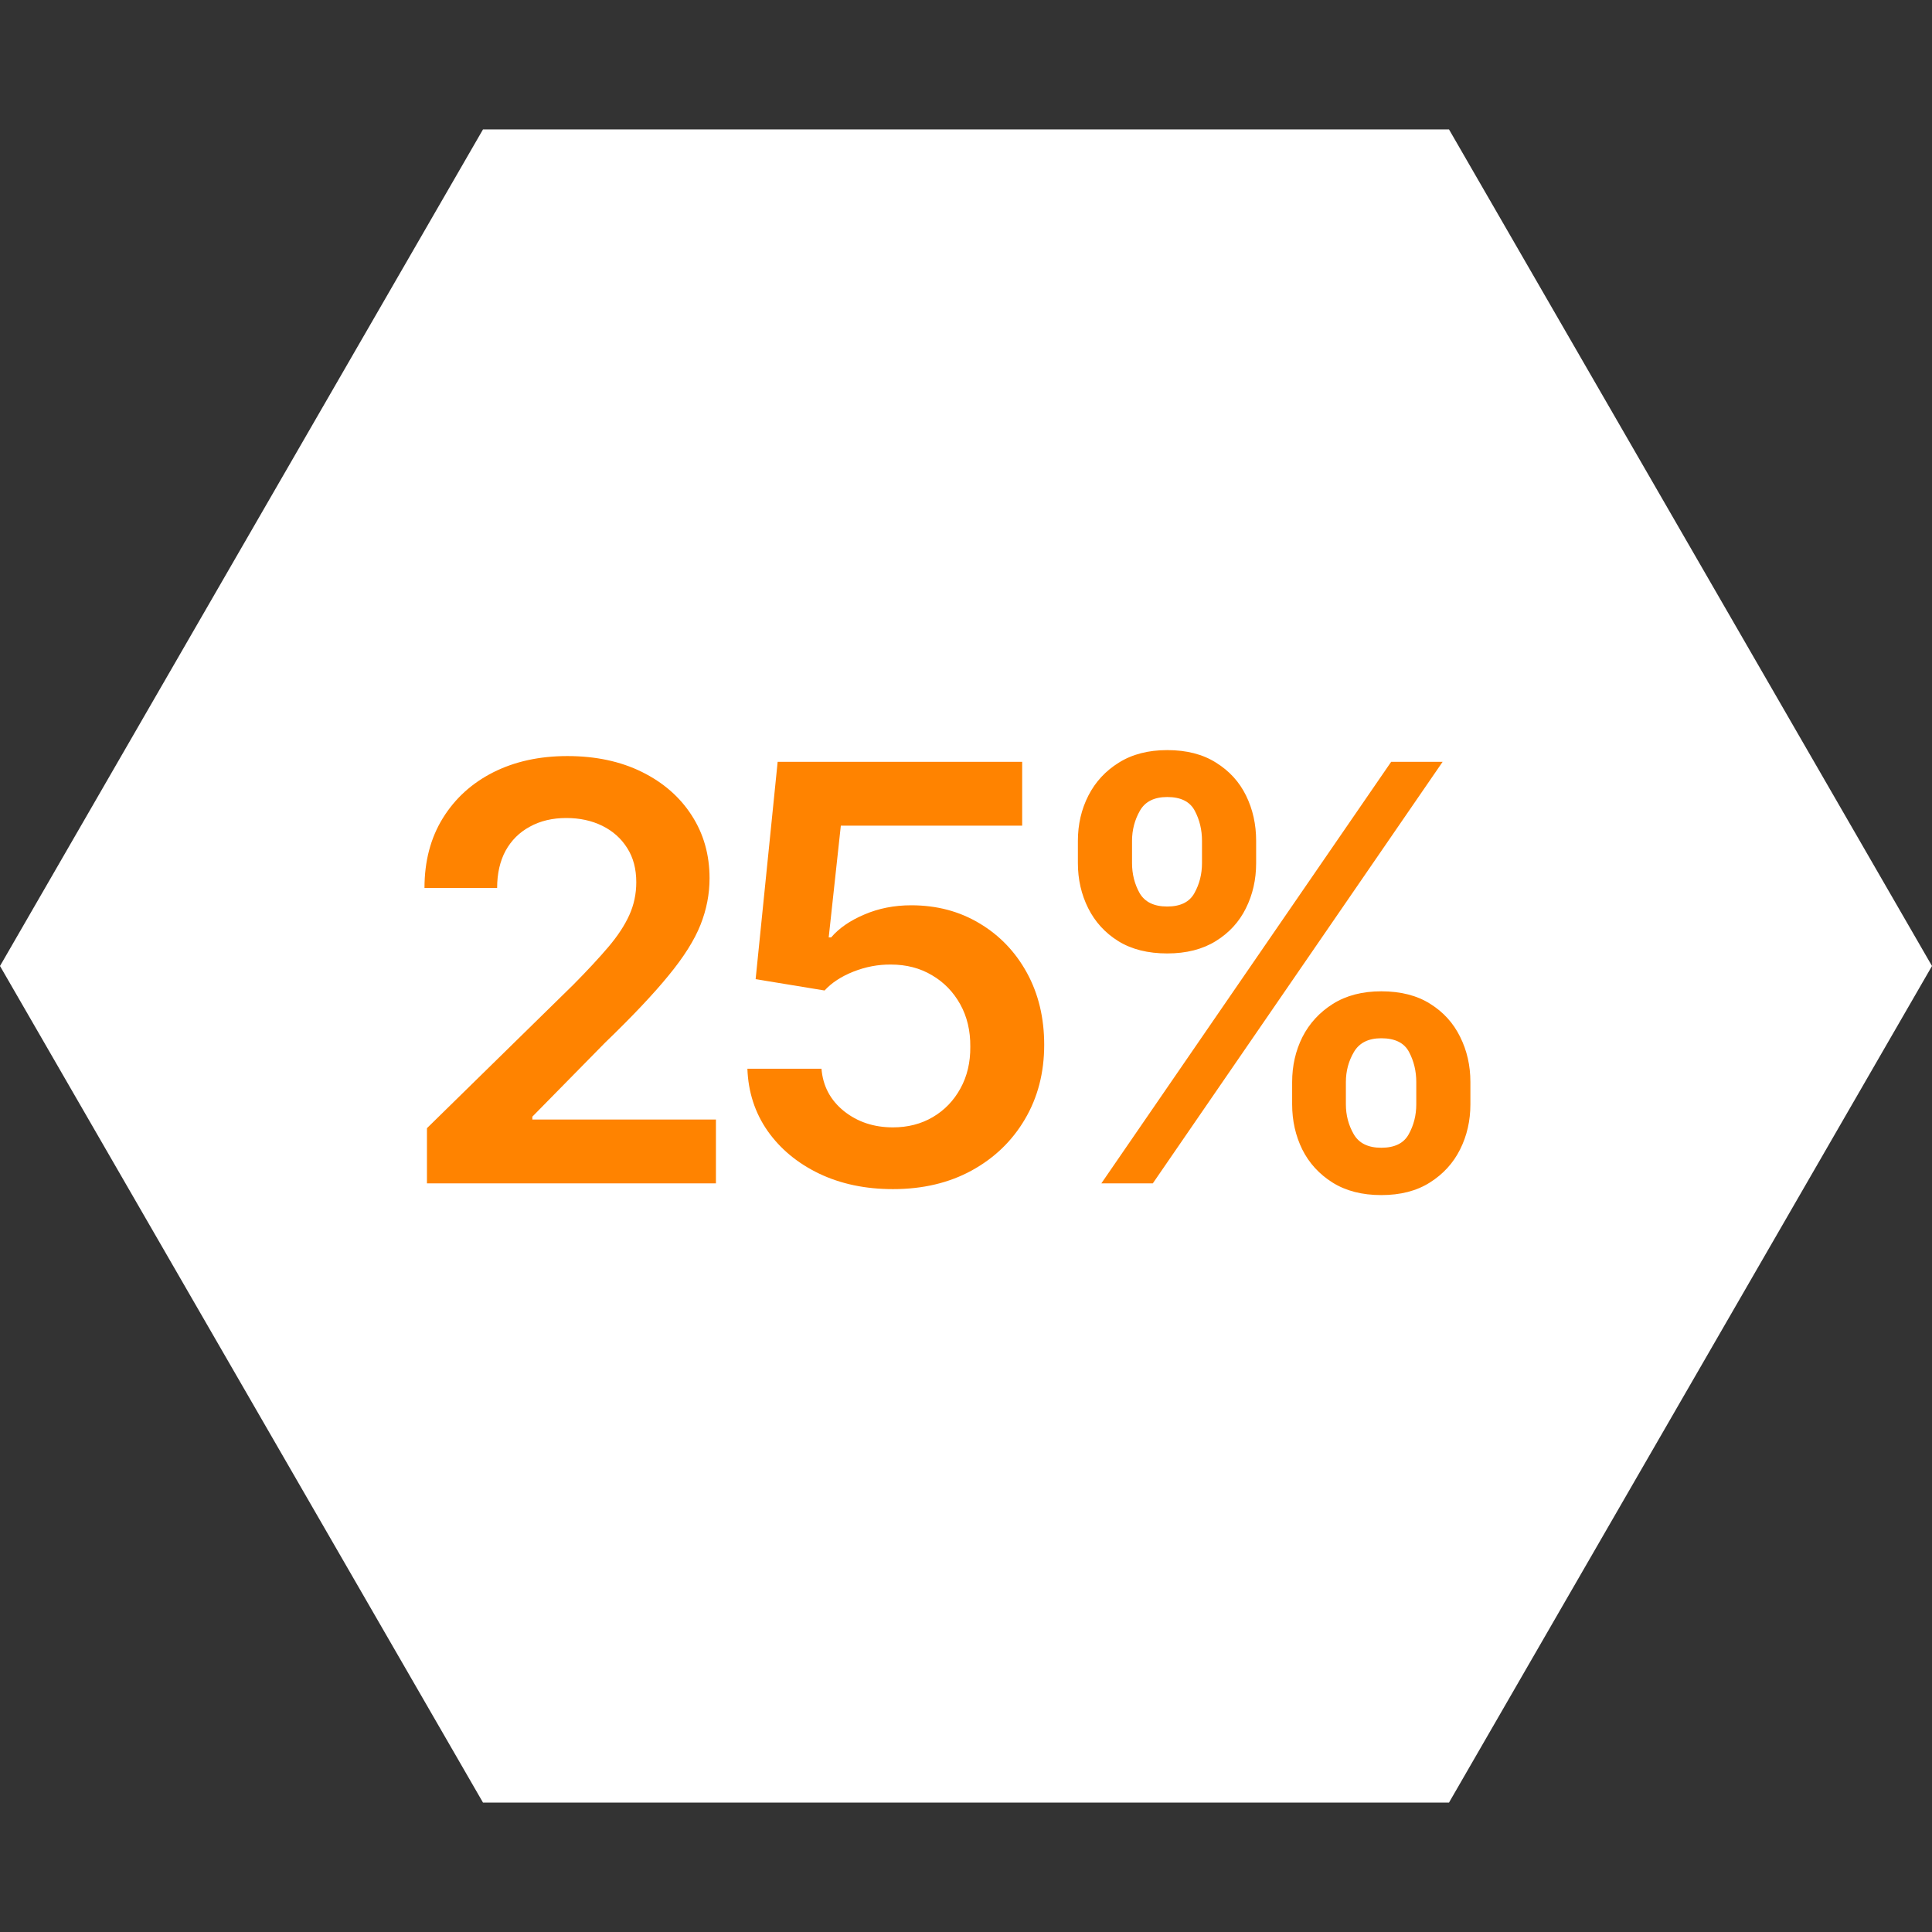 <?xml version="1.0" encoding="UTF-8"?> <svg xmlns="http://www.w3.org/2000/svg" width="80" height="80" viewBox="0 0 80 80" fill="none"><rect x="0" y="0" width="80" height="80" fill="#333333" stroke="none"/><path d="M80 40L60 74.641L20 74.641L-1.74846e-06 40L20 5.359L60 5.359L80 40Z" fill="white"></path><path d="M17.679 49V46.716L23.739 40.776C24.319 40.19 24.801 39.67 25.188 39.216C25.574 38.761 25.864 38.321 26.057 37.895C26.25 37.469 26.347 37.014 26.347 36.531C26.347 35.98 26.222 35.508 25.972 35.117C25.722 34.719 25.378 34.412 24.941 34.196C24.503 33.98 24.006 33.872 23.449 33.872C22.875 33.872 22.372 33.992 21.941 34.23C21.509 34.463 21.174 34.795 20.935 35.227C20.702 35.659 20.585 36.173 20.585 36.77H17.577C17.577 35.662 17.83 34.699 18.335 33.881C18.841 33.062 19.537 32.429 20.424 31.98C21.316 31.531 22.338 31.307 23.492 31.307C24.662 31.307 25.691 31.526 26.577 31.963C27.463 32.401 28.151 33 28.64 33.761C29.134 34.523 29.381 35.392 29.381 36.369C29.381 37.023 29.256 37.665 29.006 38.295C28.756 38.926 28.316 39.625 27.685 40.392C27.06 41.159 26.182 42.088 25.051 43.179L22.043 46.239V46.358H29.645V49H17.679ZM36.974 49.239C35.837 49.239 34.82 49.026 33.923 48.599C33.025 48.168 32.312 47.577 31.783 46.827C31.261 46.077 30.982 45.219 30.948 44.253H34.016C34.073 44.969 34.383 45.554 34.945 46.008C35.508 46.457 36.184 46.682 36.974 46.682C37.593 46.682 38.144 46.54 38.627 46.256C39.11 45.972 39.491 45.577 39.769 45.071C40.048 44.565 40.184 43.989 40.178 43.341C40.184 42.682 40.045 42.097 39.761 41.585C39.477 41.074 39.087 40.673 38.593 40.383C38.099 40.088 37.531 39.94 36.889 39.94C36.366 39.935 35.852 40.031 35.346 40.23C34.84 40.429 34.44 40.69 34.144 41.014L31.289 40.545L32.201 31.546H42.326V34.188H34.817L34.315 38.815H34.417C34.741 38.435 35.198 38.119 35.789 37.869C36.38 37.614 37.028 37.486 37.732 37.486C38.789 37.486 39.732 37.736 40.562 38.236C41.391 38.73 42.045 39.412 42.522 40.281C42.999 41.151 43.238 42.145 43.238 43.264C43.238 44.418 42.971 45.446 42.437 46.349C41.908 47.247 41.173 47.955 40.229 48.472C39.292 48.983 38.207 49.239 36.974 49.239ZM53.505 45.727V44.807C53.505 44.131 53.647 43.508 53.931 42.94C54.221 42.372 54.642 41.915 55.193 41.568C55.744 41.222 56.412 41.048 57.196 41.048C58.003 41.048 58.679 41.222 59.224 41.568C59.77 41.909 60.181 42.364 60.46 42.932C60.744 43.5 60.886 44.125 60.886 44.807V45.727C60.886 46.403 60.744 47.026 60.46 47.594C60.176 48.162 59.758 48.619 59.207 48.966C58.662 49.312 57.991 49.486 57.196 49.486C56.4 49.486 55.727 49.312 55.176 48.966C54.625 48.619 54.207 48.162 53.923 47.594C53.645 47.026 53.505 46.403 53.505 45.727ZM55.73 44.807V45.727C55.73 46.176 55.838 46.588 56.054 46.963C56.27 47.338 56.65 47.526 57.196 47.526C57.747 47.526 58.125 47.341 58.329 46.972C58.539 46.597 58.645 46.182 58.645 45.727V44.807C58.645 44.352 58.545 43.938 58.346 43.562C58.147 43.182 57.764 42.992 57.196 42.992C56.662 42.992 56.284 43.182 56.062 43.562C55.841 43.938 55.73 44.352 55.73 44.807ZM44.633 35.739V34.818C44.633 34.136 44.778 33.511 45.068 32.943C45.358 32.375 45.778 31.921 46.329 31.579C46.88 31.233 47.548 31.06 48.332 31.06C49.133 31.06 49.806 31.233 50.352 31.579C50.903 31.921 51.318 32.375 51.596 32.943C51.875 33.511 52.014 34.136 52.014 34.818V35.739C52.014 36.42 51.872 37.045 51.588 37.614C51.309 38.176 50.895 38.628 50.343 38.969C49.792 39.31 49.122 39.48 48.332 39.48C47.531 39.48 46.855 39.31 46.304 38.969C45.758 38.628 45.343 38.173 45.059 37.605C44.775 37.037 44.633 36.415 44.633 35.739ZM46.875 34.818V35.739C46.875 36.193 46.98 36.608 47.19 36.983C47.406 37.352 47.787 37.537 48.332 37.537C48.878 37.537 49.253 37.352 49.457 36.983C49.667 36.608 49.772 36.193 49.772 35.739V34.818C49.772 34.364 49.673 33.949 49.474 33.574C49.275 33.193 48.895 33.003 48.332 33.003C47.792 33.003 47.414 33.193 47.199 33.574C46.983 33.955 46.875 34.369 46.875 34.818ZM45.605 49L57.605 31.546H59.736L47.736 49H45.605Z" fill="#FF8300"></path></svg> 